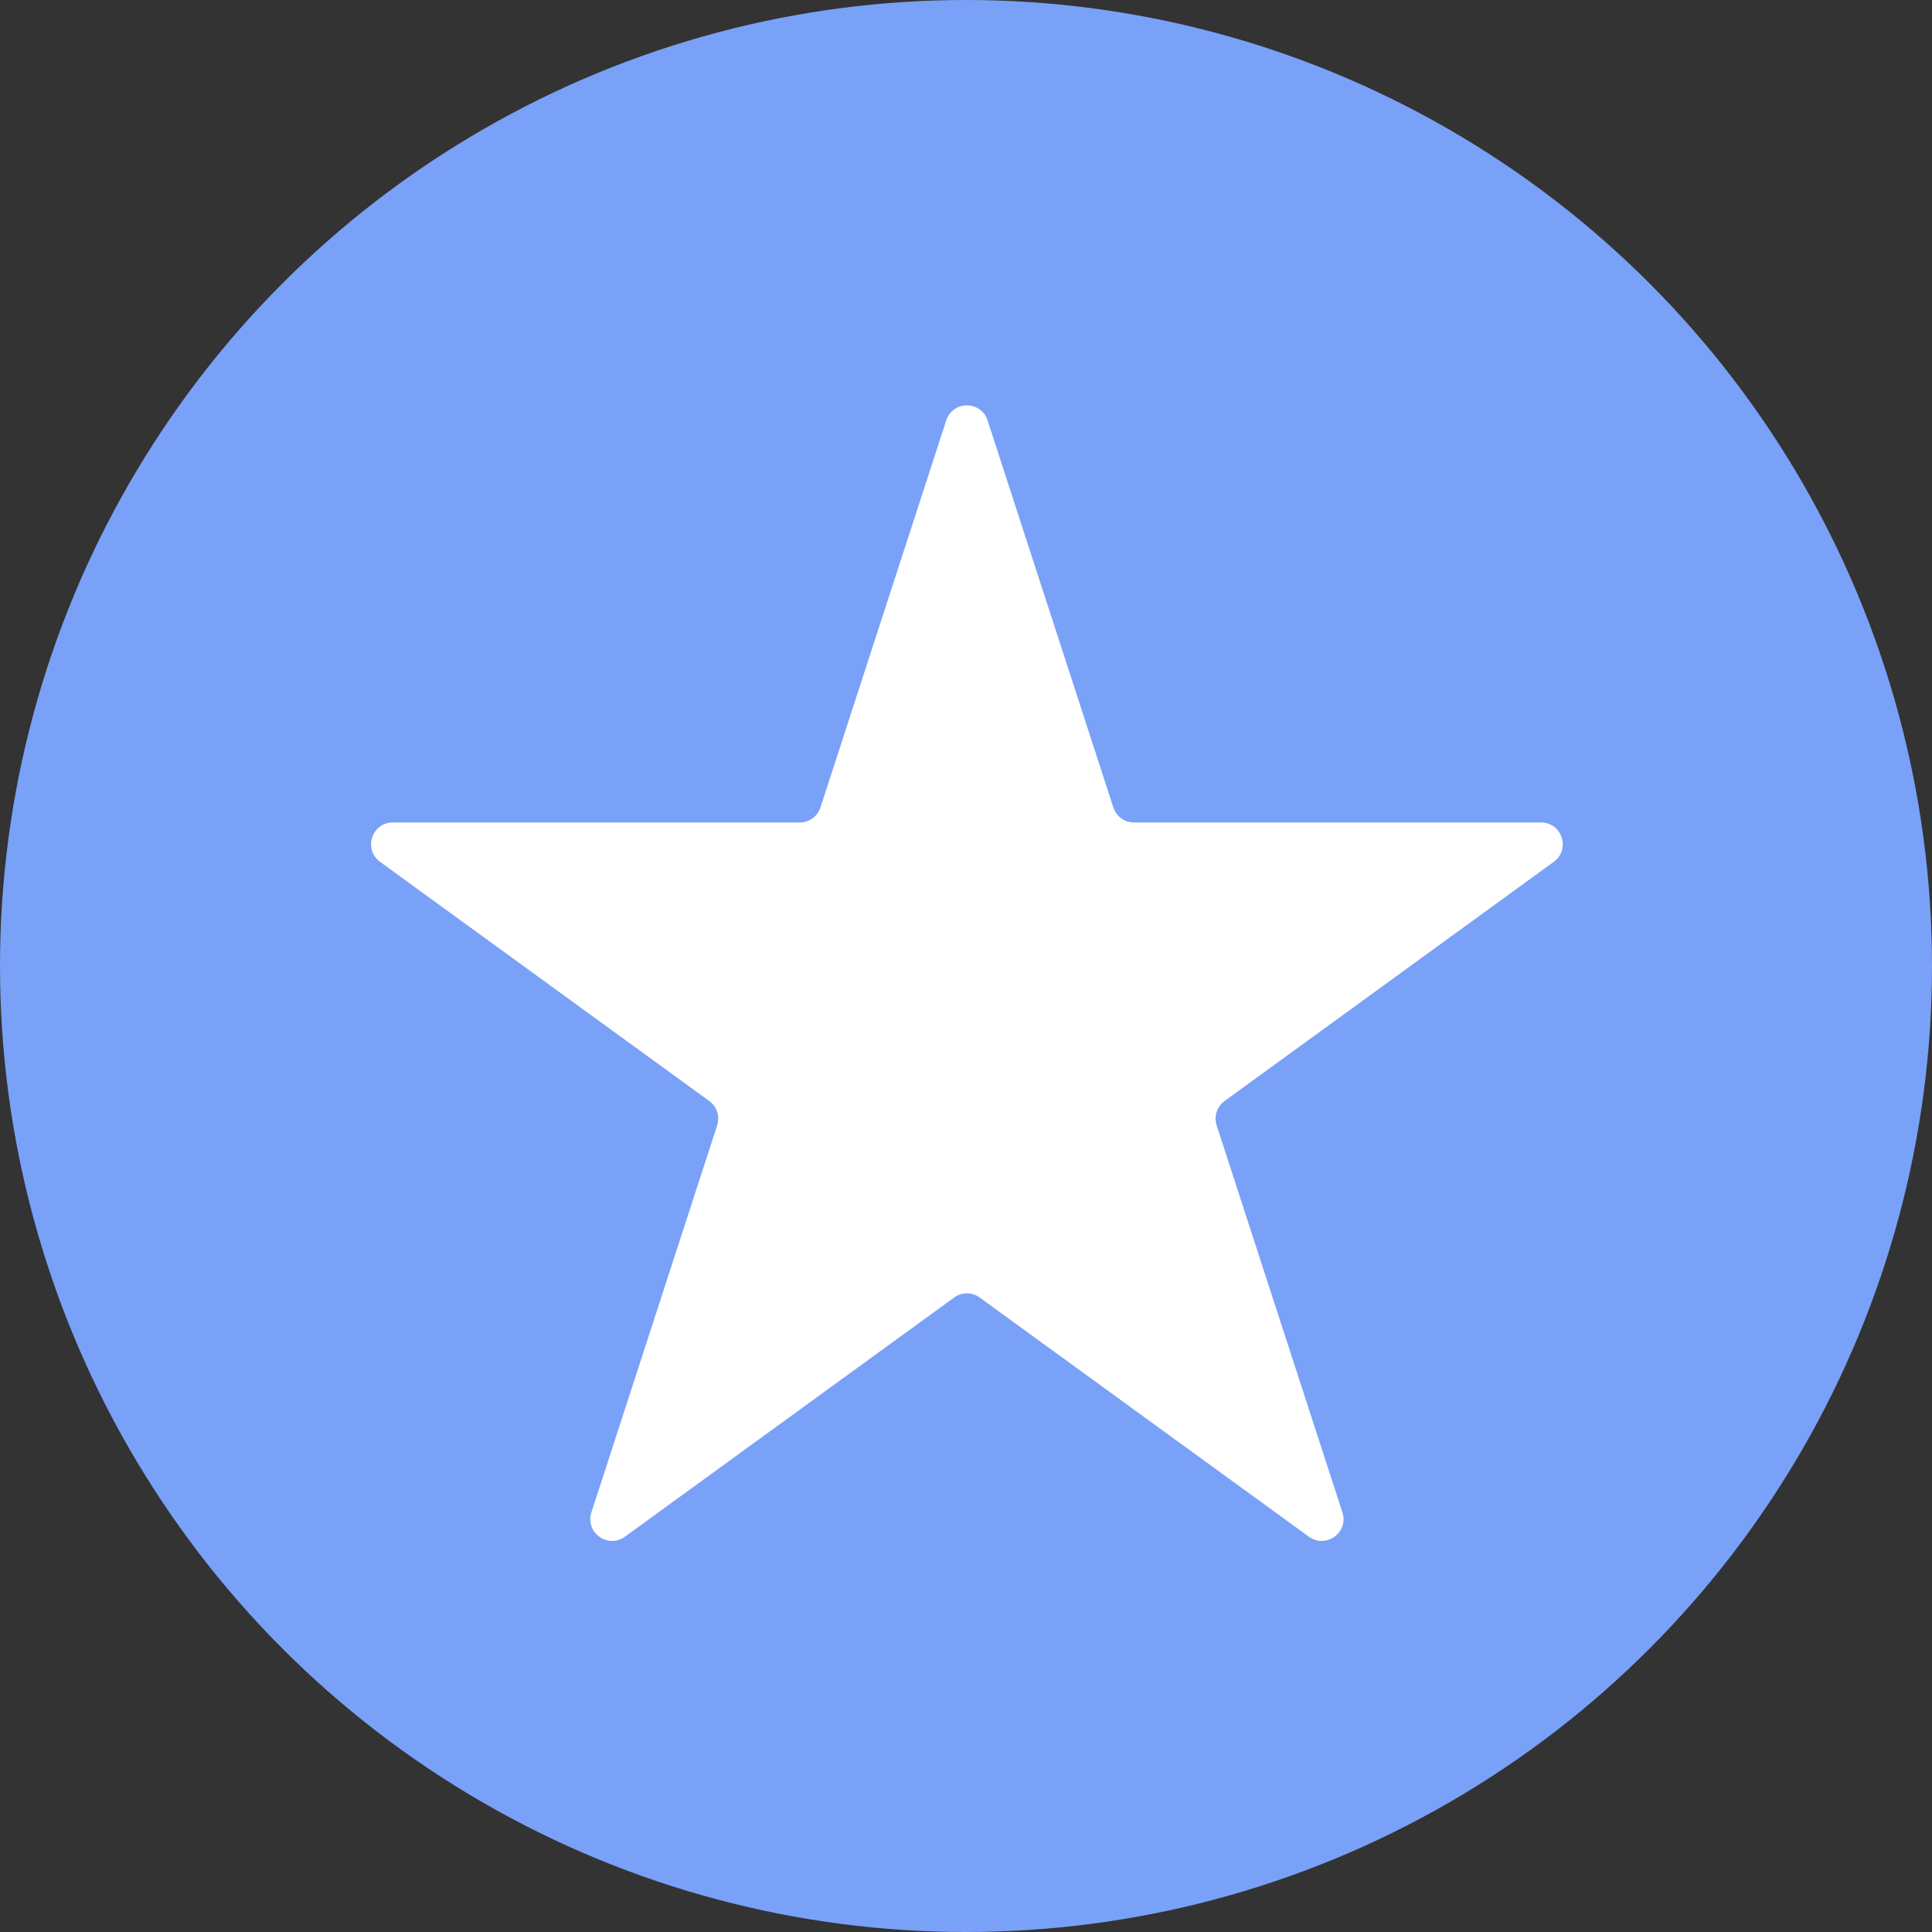 <?xml version="1.0" encoding="UTF-8"?><svg id="Layer_2" xmlns="http://www.w3.org/2000/svg" xmlns:xlink="http://www.w3.org/1999/xlink" viewBox="0 0 450 450"><rect x="0" y="0" width="450" height="450" fill="#333333" stroke="none"/><defs><style>.cls-1{fill:none;}.cls-2{clip-path:url(#clippath);}.cls-3{fill:#fff;}.cls-4{fill:#79a1f8;}</style><clipPath id="clippath"><circle class="cls-1" cx="225" cy="225" r="225"/></clipPath></defs><g id="Layer_1-2"><g class="cls-2"><g><polyline class="cls-4" points="0 0 450 0 450 450 0 450"/><path class="cls-3" d="M304.87,357.93l-76.68-55.71c-1.78-1.29-4.18-1.29-5.96,0l-76.68,55.71c-3.97,2.89-9.32-1-7.8-5.67l29.29-90.14c.68-2.09-.06-4.38-1.84-5.67l-76.68-55.71c-3.97-2.89-1.93-9.17,2.98-9.17h94.78c2.2,0,4.14-1.41,4.82-3.5l29.29-90.14c1.52-4.67,8.12-4.67,9.64,0l29.29,90.14c.68,2.09,2.62,3.5,4.82,3.5h94.78c4.91,0,6.95,6.28,2.98,9.17l-76.68,55.71c-1.78,1.29-2.52,3.58-1.84,5.67l29.29,90.14c1.52,4.67-3.83,8.55-7.8,5.67Z"/></g></g></g></svg>